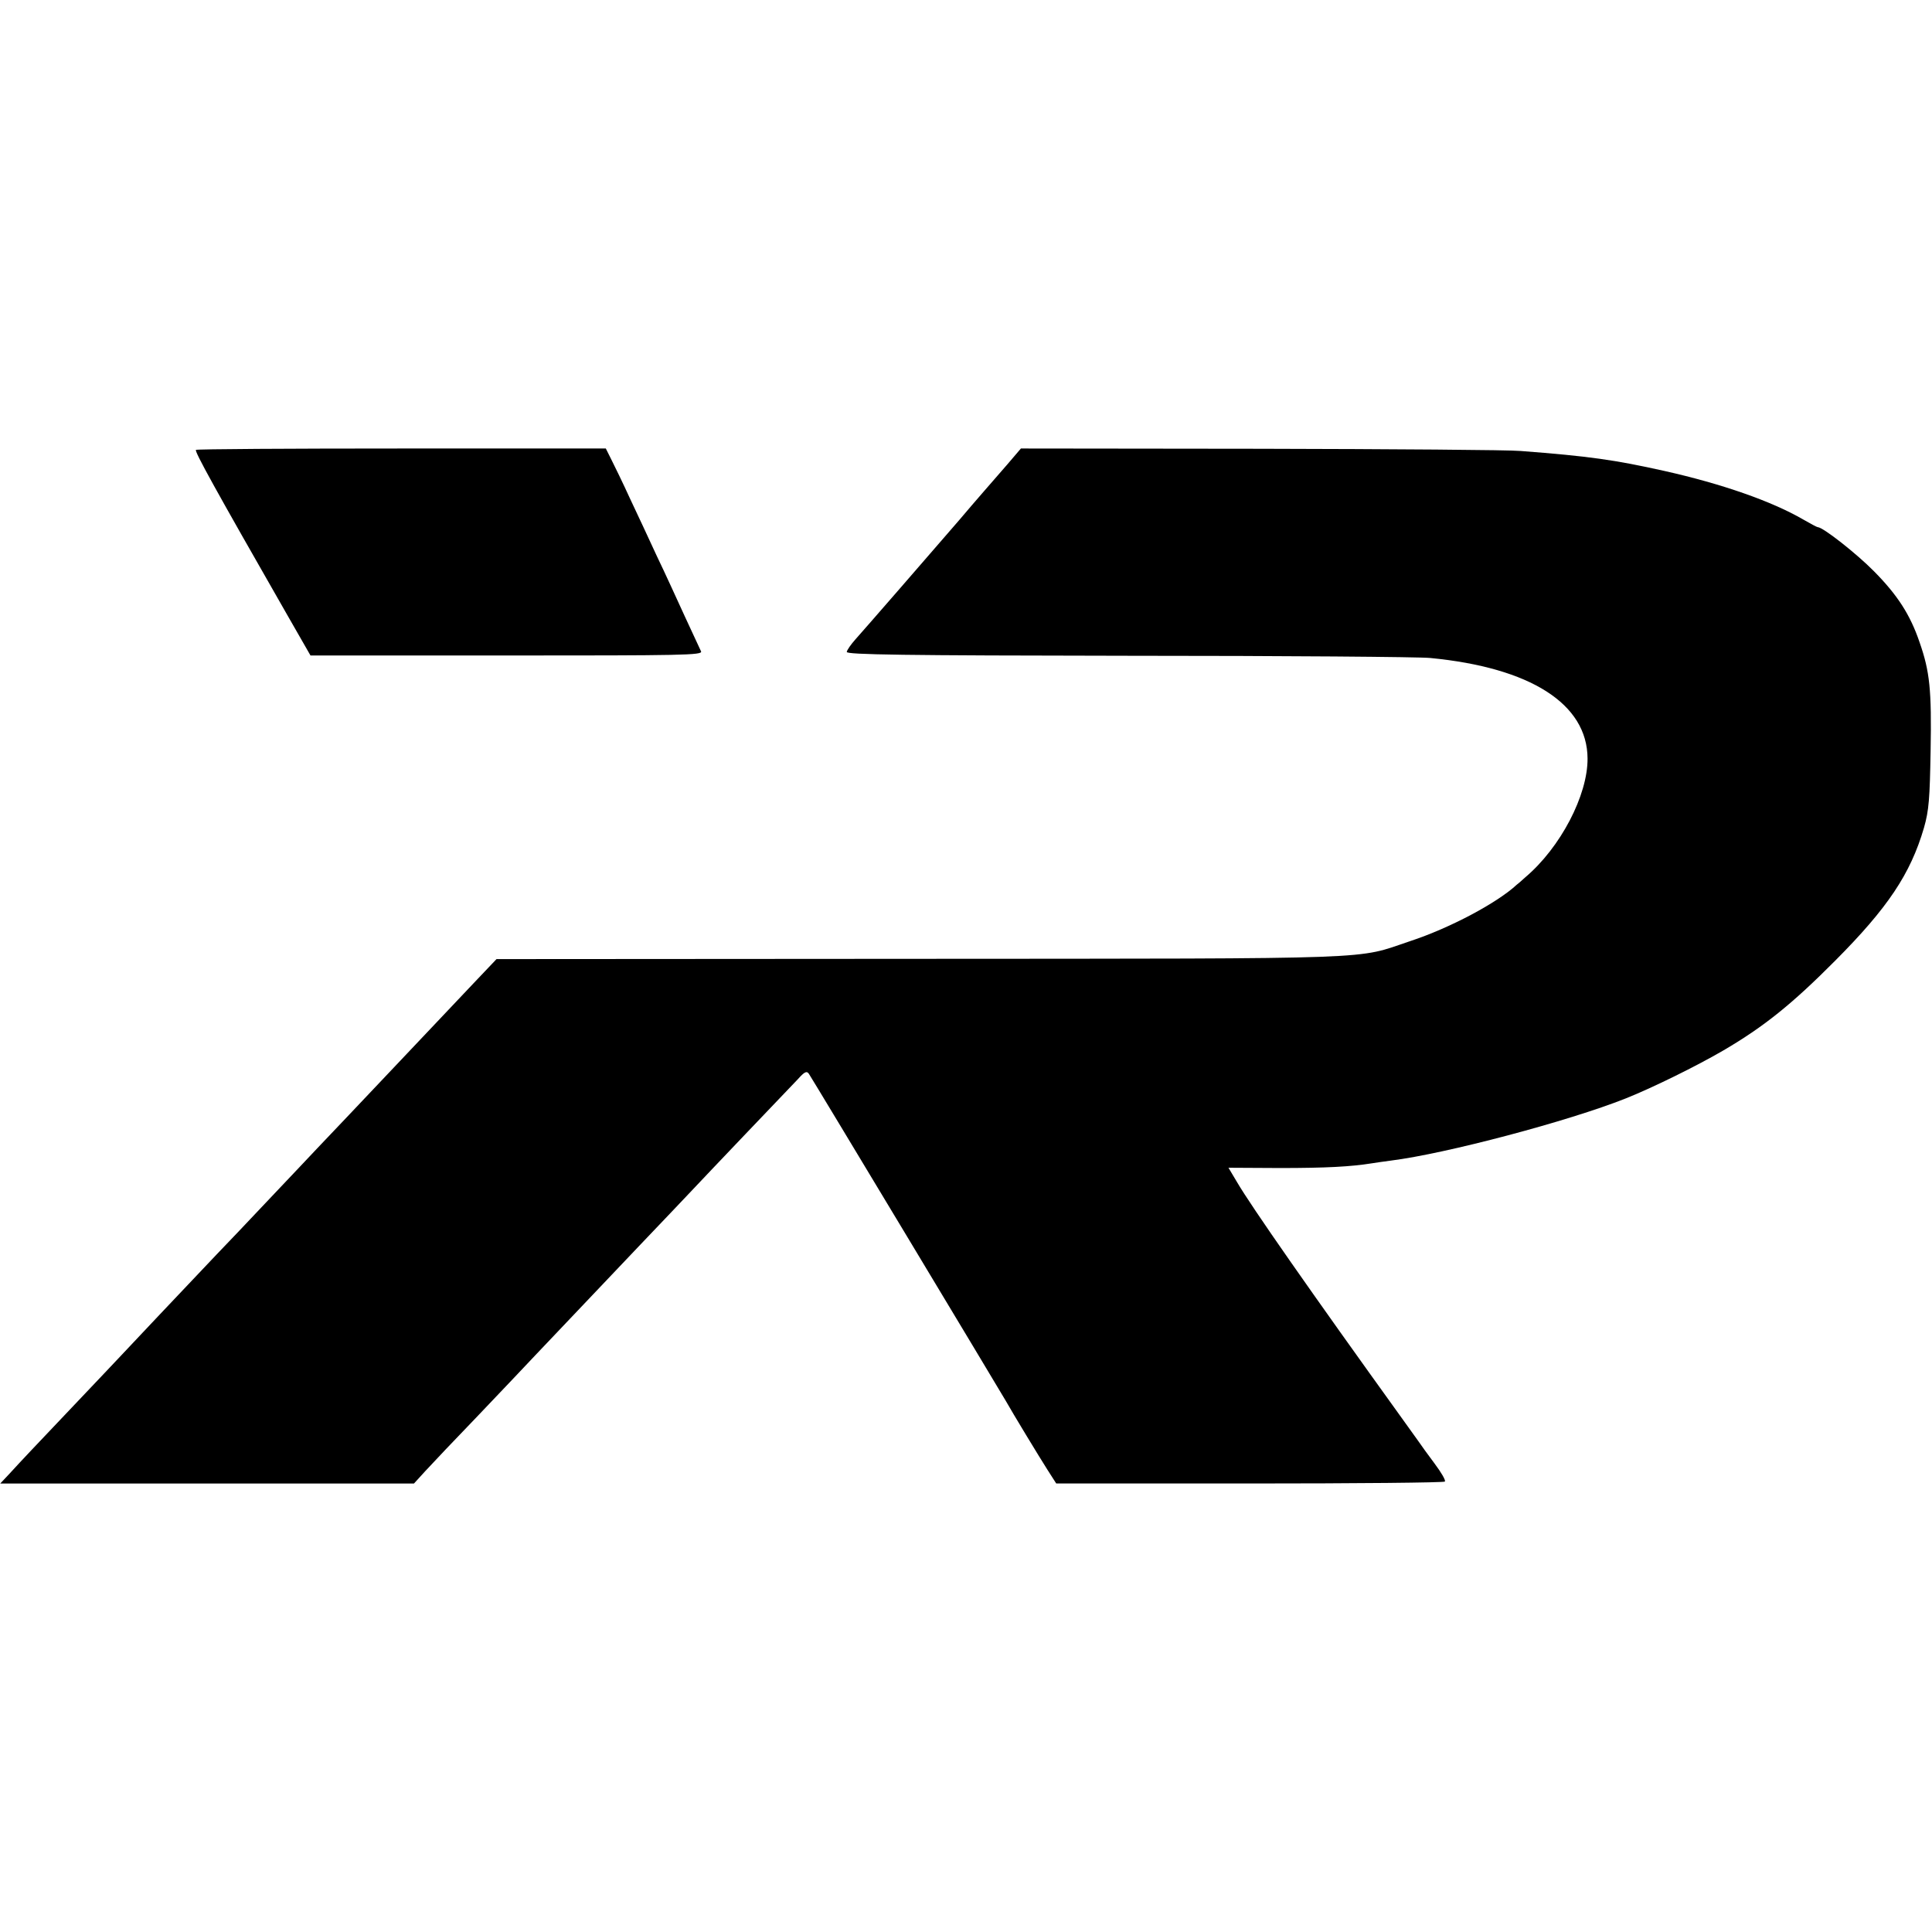<?xml version="1.0" standalone="no"?>
<!DOCTYPE svg PUBLIC "-//W3C//DTD SVG 20010904//EN"
 "http://www.w3.org/TR/2001/REC-SVG-20010904/DTD/svg10.dtd">
<svg version="1.0" xmlns="http://www.w3.org/2000/svg"
 width="700pt" height="700pt" viewBox="0 0 700 700"
 preserveAspectRatio="xMidYMid meet">
<g transform="translate(0,700) scale(0.1,-0.1)"
fill="#000000" stroke="none">
<path d="M710 5370 c-6 -5 68 -139 329 -595 l86 -150 712 0 c634 0 710 1 703
15 -4 8 -30 65 -58 125 -28 61 -73 160 -102 220 -28 61 -72 155 -98 210 -25
55 -56 118 -67 140 l-20 40 -739 0 c-406 0 -741 -2 -746 -5z"/>
<path d="M3652 5320 c-26 -30 -65 -75 -87 -100 -22 -25 -63 -73 -91 -106 -101
-117 -347 -400 -375 -431 -16 -18 -30 -38 -31 -45 -2 -10 204 -13 1022 -14
564 0 1055 -4 1092 -8 363 -35 569 -166 570 -364 1 -133 -98 -323 -226 -431
-10 -9 -23 -21 -30 -26 -72 -67 -244 -158 -387 -205 -200 -67 -79 -63 -1772
-64 l-1538 -1 -76 -80 c-134 -142 -376 -397 -459 -485 -45 -47 -96 -101 -114
-120 -18 -19 -96 -102 -174 -184 -77 -82 -163 -172 -191 -201 -134 -141 -316
-334 -345 -365 -18 -19 -98 -104 -179 -189 -149 -157 -172 -181 -228 -242
l-32 -34 750 0 749 0 41 45 c23 25 109 116 193 203 83 87 175 184 204 215 77
81 193 203 378 398 89 93 176 185 194 204 18 19 103 109 190 200 87 91 172
180 190 199 25 28 33 32 41 20 13 -19 701 -1163 714 -1186 23 -41 120 -201
150 -248 l32 -50 700 0 c386 0 705 3 708 7 4 4 -13 33 -37 65 -24 32 -50 68
-58 80 -8 11 -36 50 -61 85 -327 454 -547 769 -597 855 l-31 52 187 -1 c168 0
257 5 332 17 14 2 45 7 70 10 199 25 644 143 850 225 98 39 258 118 354 174
147 86 249 168 406 326 189 190 272 313 321 481 18 63 21 106 24 279 4 221 -3
287 -40 393 -34 100 -80 171 -165 257 -63 64 -185 160 -204 160 -3 0 -27 13
-53 28 -114 66 -294 129 -504 176 -180 40 -271 53 -519 72 -41 4 -466 7 -943
8 l-868 1 -47 -55z"/>
</g>
</svg>
